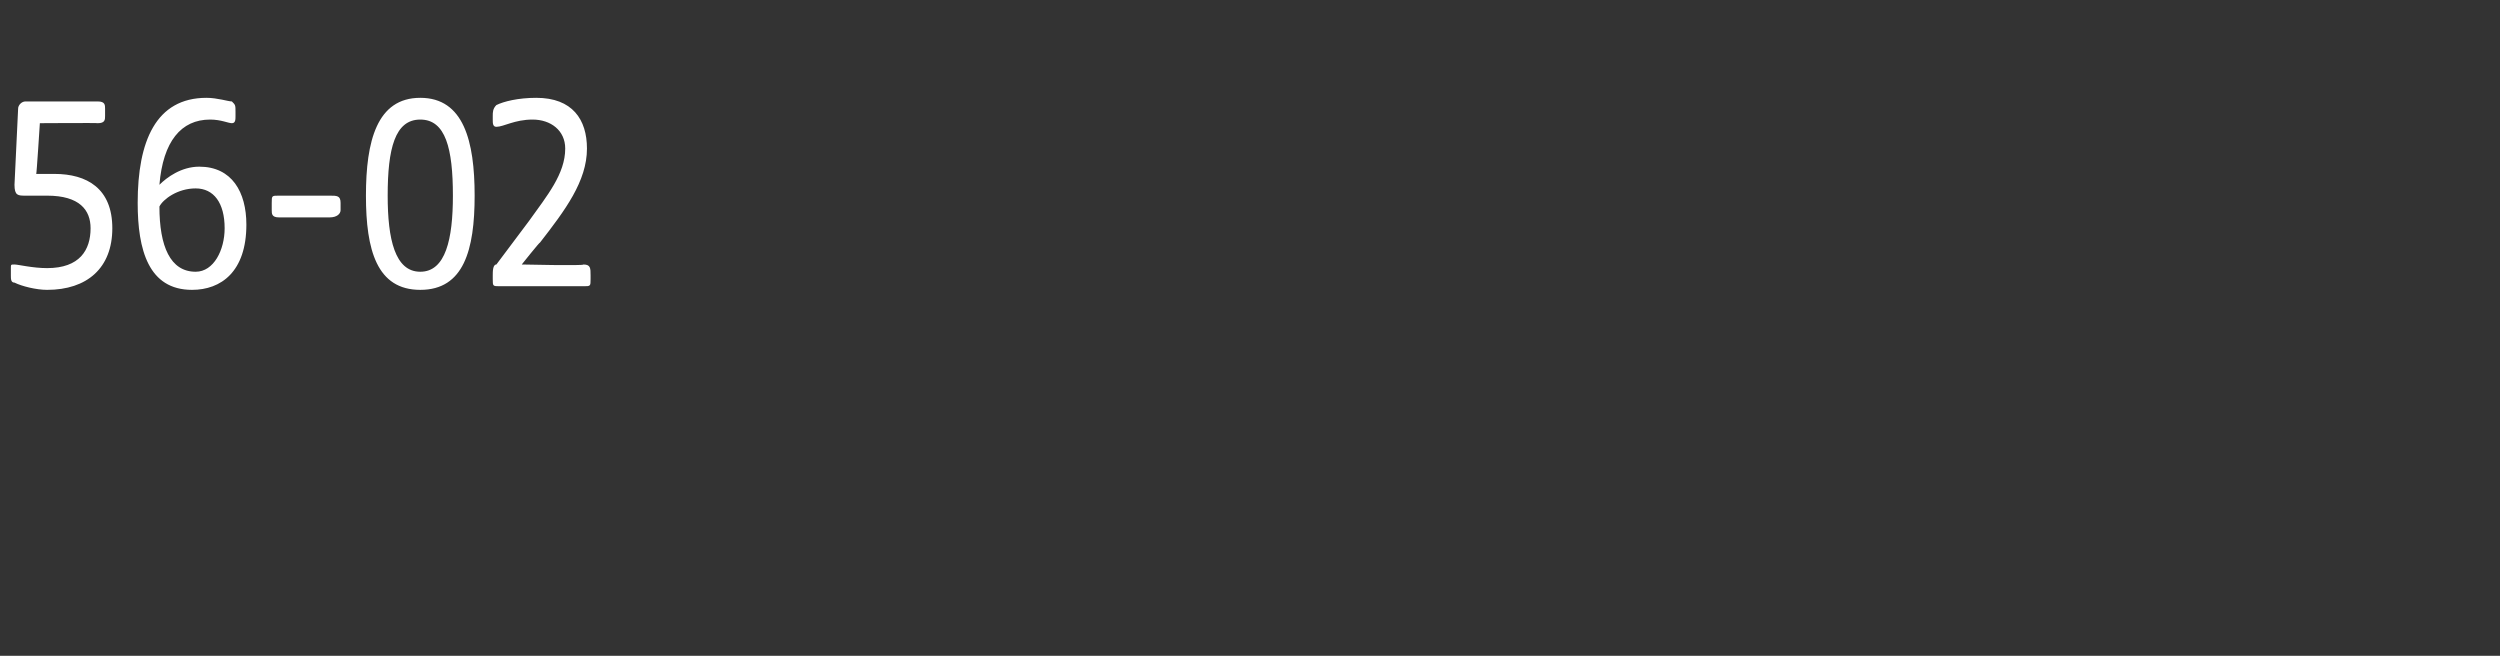 <?xml version="1.0" standalone="no"?><!DOCTYPE svg PUBLIC "-//W3C//DTD SVG 1.1//EN" "http://www.w3.org/Graphics/SVG/1.1/DTD/svg11.dtd"><svg xmlns="http://www.w3.org/2000/svg" version="1.1" width="69px" height="18.1px" viewBox="0 -2 69 18.1" style="top:-2px"><rect x="0" y="-2" width="69" height="18.1" fill="#333333" stroke="none"/>  <desc>56 02</desc>  <defs/>  <g id="Polygon54404">    <path d="M 0.4 5.8 C 0.3 5.8 0.3 5.7 0.3 5.6 C 0.3 5.6 0.3 5.4 0.3 5.4 C 0.3 5.3 0.3 5.3 0.4 5.3 C 0.5 5.3 0.9 5.4 1.3 5.4 C 2.2 5.4 2.5 4.9 2.5 4.3 C 2.5 3.8 2.2 3.4 1.3 3.4 C 1.1 3.4 0.9 3.4 0.7 3.4 C 0.5 3.4 0.4 3.4 0.4 3.1 C 0.4 3.1 0.5 1 0.5 1 C 0.5 0.9 0.6 0.8 0.7 0.8 C 0.7 0.8 2.7 0.8 2.7 0.8 C 2.9 0.8 2.9 0.9 2.9 1 C 2.9 1 2.9 1.2 2.9 1.2 C 2.9 1.3 2.9 1.4 2.7 1.4 C 2.71 1.39 1.1 1.4 1.1 1.4 C 1.1 1.4 1.01 2.82 1 2.8 C 1.2 2.8 1.4 2.8 1.5 2.8 C 2.4 2.8 3.1 3.2 3.1 4.3 C 3.1 5.4 2.4 6 1.3 6 C 1 6 0.6 5.9 0.4 5.8 Z M 3.8 3.6 C 3.8 1.9 4.3 0.7 5.7 0.7 C 6 0.7 6.3 0.8 6.4 0.8 C 6.5 0.9 6.5 0.9 6.5 1.1 C 6.5 1.1 6.5 1.2 6.5 1.2 C 6.5 1.3 6.5 1.4 6.4 1.4 C 6.3 1.4 6.1 1.3 5.8 1.3 C 5 1.3 4.5 1.9 4.4 3.1 C 4.6 2.9 5 2.6 5.5 2.6 C 6.4 2.6 6.8 3.3 6.8 4.2 C 6.8 5.5 6.1 6 5.3 6 C 4.1 6 3.8 4.9 3.8 3.6 Z M 5.4 5.5 C 5.9 5.5 6.2 4.9 6.2 4.3 C 6.2 3.6 5.9 3.2 5.4 3.2 C 4.9 3.2 4.5 3.5 4.4 3.7 C 4.4 4.8 4.7 5.5 5.4 5.5 Z M 7.5 3.8 C 7.5 3.8 7.5 3.6 7.5 3.6 C 7.5 3.4 7.5 3.4 7.7 3.4 C 7.7 3.4 9.1 3.4 9.1 3.4 C 9.3 3.4 9.4 3.4 9.4 3.6 C 9.4 3.6 9.4 3.8 9.4 3.8 C 9.4 3.9 9.3 4 9.1 4 C 9.1 4 7.7 4 7.7 4 C 7.5 4 7.5 3.9 7.5 3.8 Z M 10.1 3.4 C 10.1 1.9 10.4 0.7 11.6 0.7 C 12.8 0.7 13.1 1.9 13.1 3.4 C 13.1 4.9 12.8 6 11.6 6 C 10.4 6 10.1 4.9 10.1 3.4 Z M 11.6 5.5 C 12.3 5.5 12.5 4.6 12.5 3.4 C 12.5 2.1 12.3 1.3 11.6 1.3 C 10.9 1.3 10.7 2.1 10.7 3.4 C 10.7 4.6 10.9 5.5 11.6 5.5 Z M 13.6 5.7 C 13.6 5.7 13.6 5.6 13.6 5.6 C 13.6 5.5 13.6 5.3 13.7 5.3 C 13.7 5.3 14.6 4.1 14.6 4.1 C 15.1 3.4 15.6 2.8 15.6 2.1 C 15.6 1.6 15.2 1.3 14.7 1.3 C 14.2 1.3 13.9 1.5 13.7 1.5 C 13.6 1.5 13.6 1.4 13.6 1.3 C 13.6 1.3 13.6 1.2 13.6 1.2 C 13.6 1.1 13.6 1 13.7 0.9 C 13.9 0.8 14.3 0.7 14.8 0.7 C 15.8 0.7 16.2 1.3 16.2 2.1 C 16.2 3 15.6 3.8 14.9 4.7 C 14.91 4.66 14.4 5.3 14.4 5.3 C 14.4 5.3 16.14 5.34 16.1 5.3 C 16.3 5.3 16.3 5.4 16.3 5.6 C 16.3 5.6 16.3 5.7 16.3 5.7 C 16.3 5.9 16.3 5.9 16.1 5.9 C 16.1 5.9 13.8 5.9 13.8 5.9 C 13.6 5.9 13.6 5.9 13.6 5.7 Z " stroke="none" fill="#fff"/>  </g></svg>
